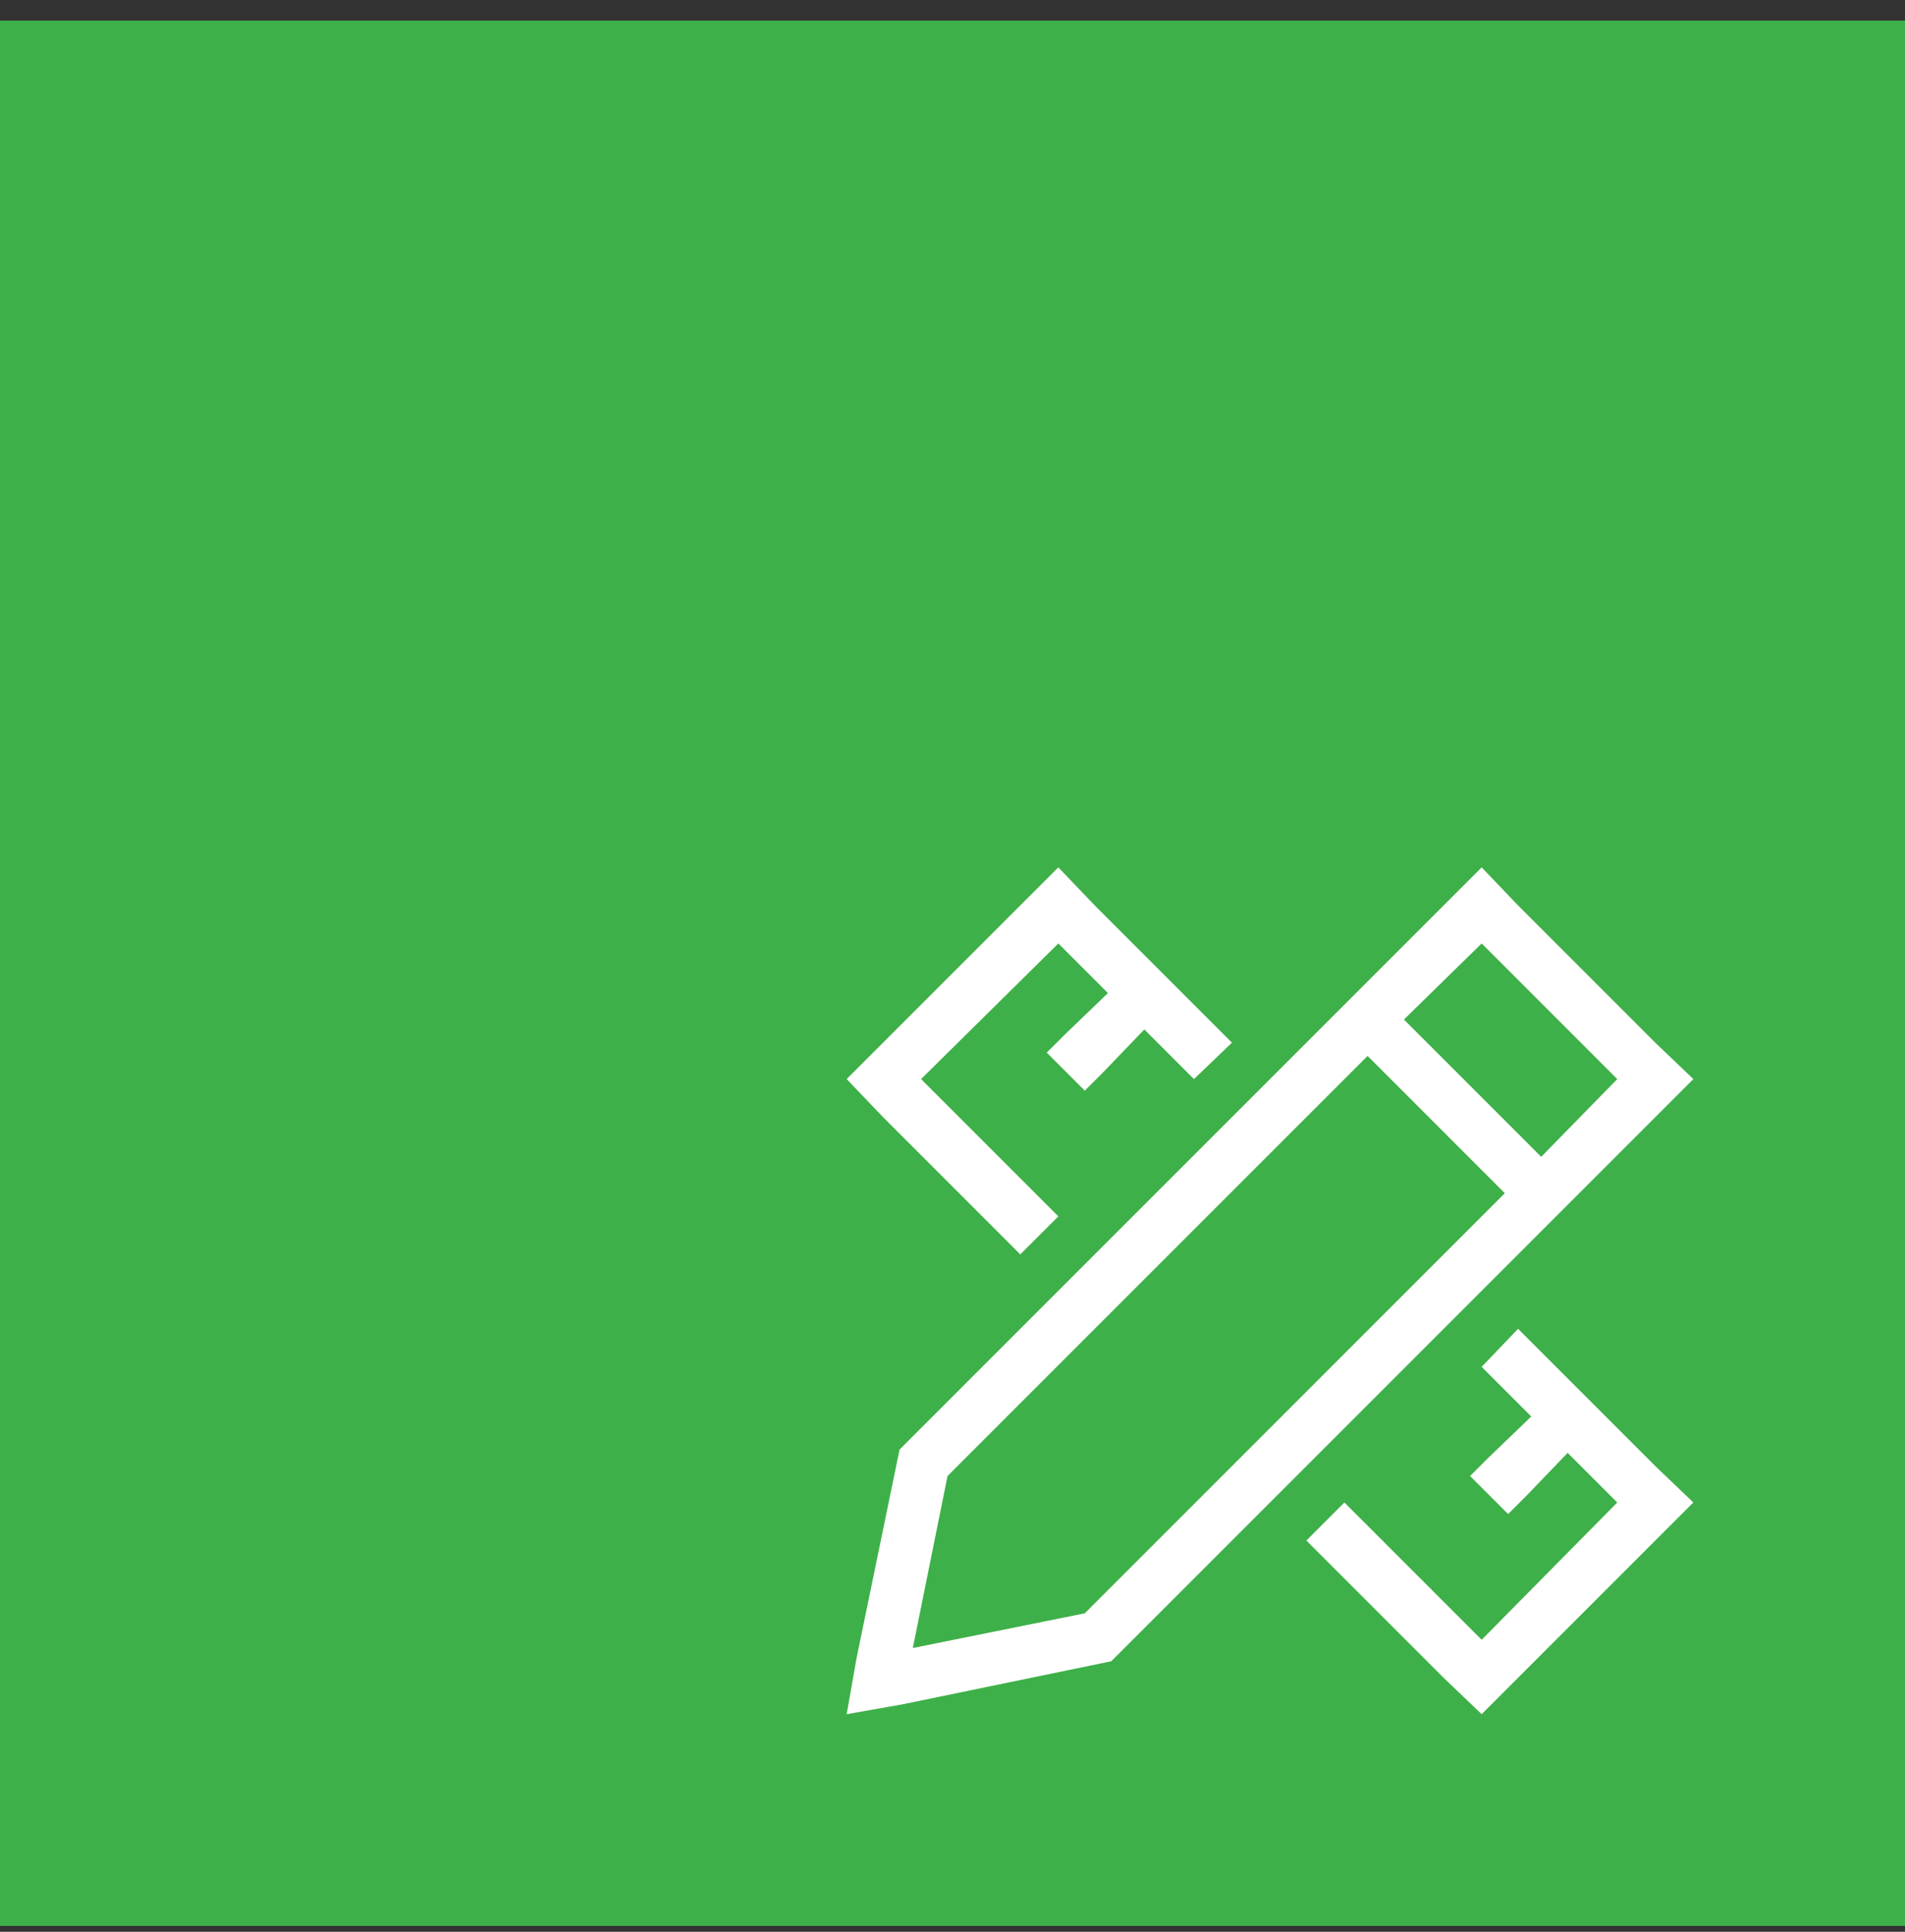 <?xml version="1.0" encoding="UTF-8"?>
<svg xmlns="http://www.w3.org/2000/svg" width="72" height="73" viewBox="0 0 72 73" fill="none">
  <rect x="0" y="0" width="72" height="73" fill="#333333" stroke="none"/>
  <rect width="72" height="72" transform="translate(0 0.777)" fill="#3EB049"></rect>
  <path d="M41.375 34.215L46.562 39.402L45.125 40.777L43.25 38.902L41.688 40.527L41 41.215L39.562 39.777L40.25 39.09L41.875 37.527L40 35.652L34.812 40.777L40 45.965L38.562 47.402L33.375 42.215L32 40.777L33.375 39.402L38.562 34.215L40 32.777L41.375 34.215ZM54.562 63.402L49.375 58.215L50.812 56.777L56 61.965L61.125 56.777L59.25 54.902L57.688 56.527L57 57.215L55.562 55.777L56.25 55.09L57.875 53.527L56 51.652L57.375 50.215L62.562 55.402L64 56.777L62.562 58.215L57.375 63.402L56 64.777L54.562 63.402ZM32.375 62.652L34 54.777L54.562 34.215L56 32.777L57.375 34.215L62.562 39.402L64 40.777L62.562 42.215L42 62.777L34.125 64.402L32 64.777L32.375 62.652ZM34.5 62.277L41 60.965L56.875 45.09L51.688 39.902L35.812 55.777L34.5 62.277ZM61.125 40.777L56 35.652L53.062 38.527L58.25 43.715L61.125 40.777Z" fill="white"></path>
</svg>
